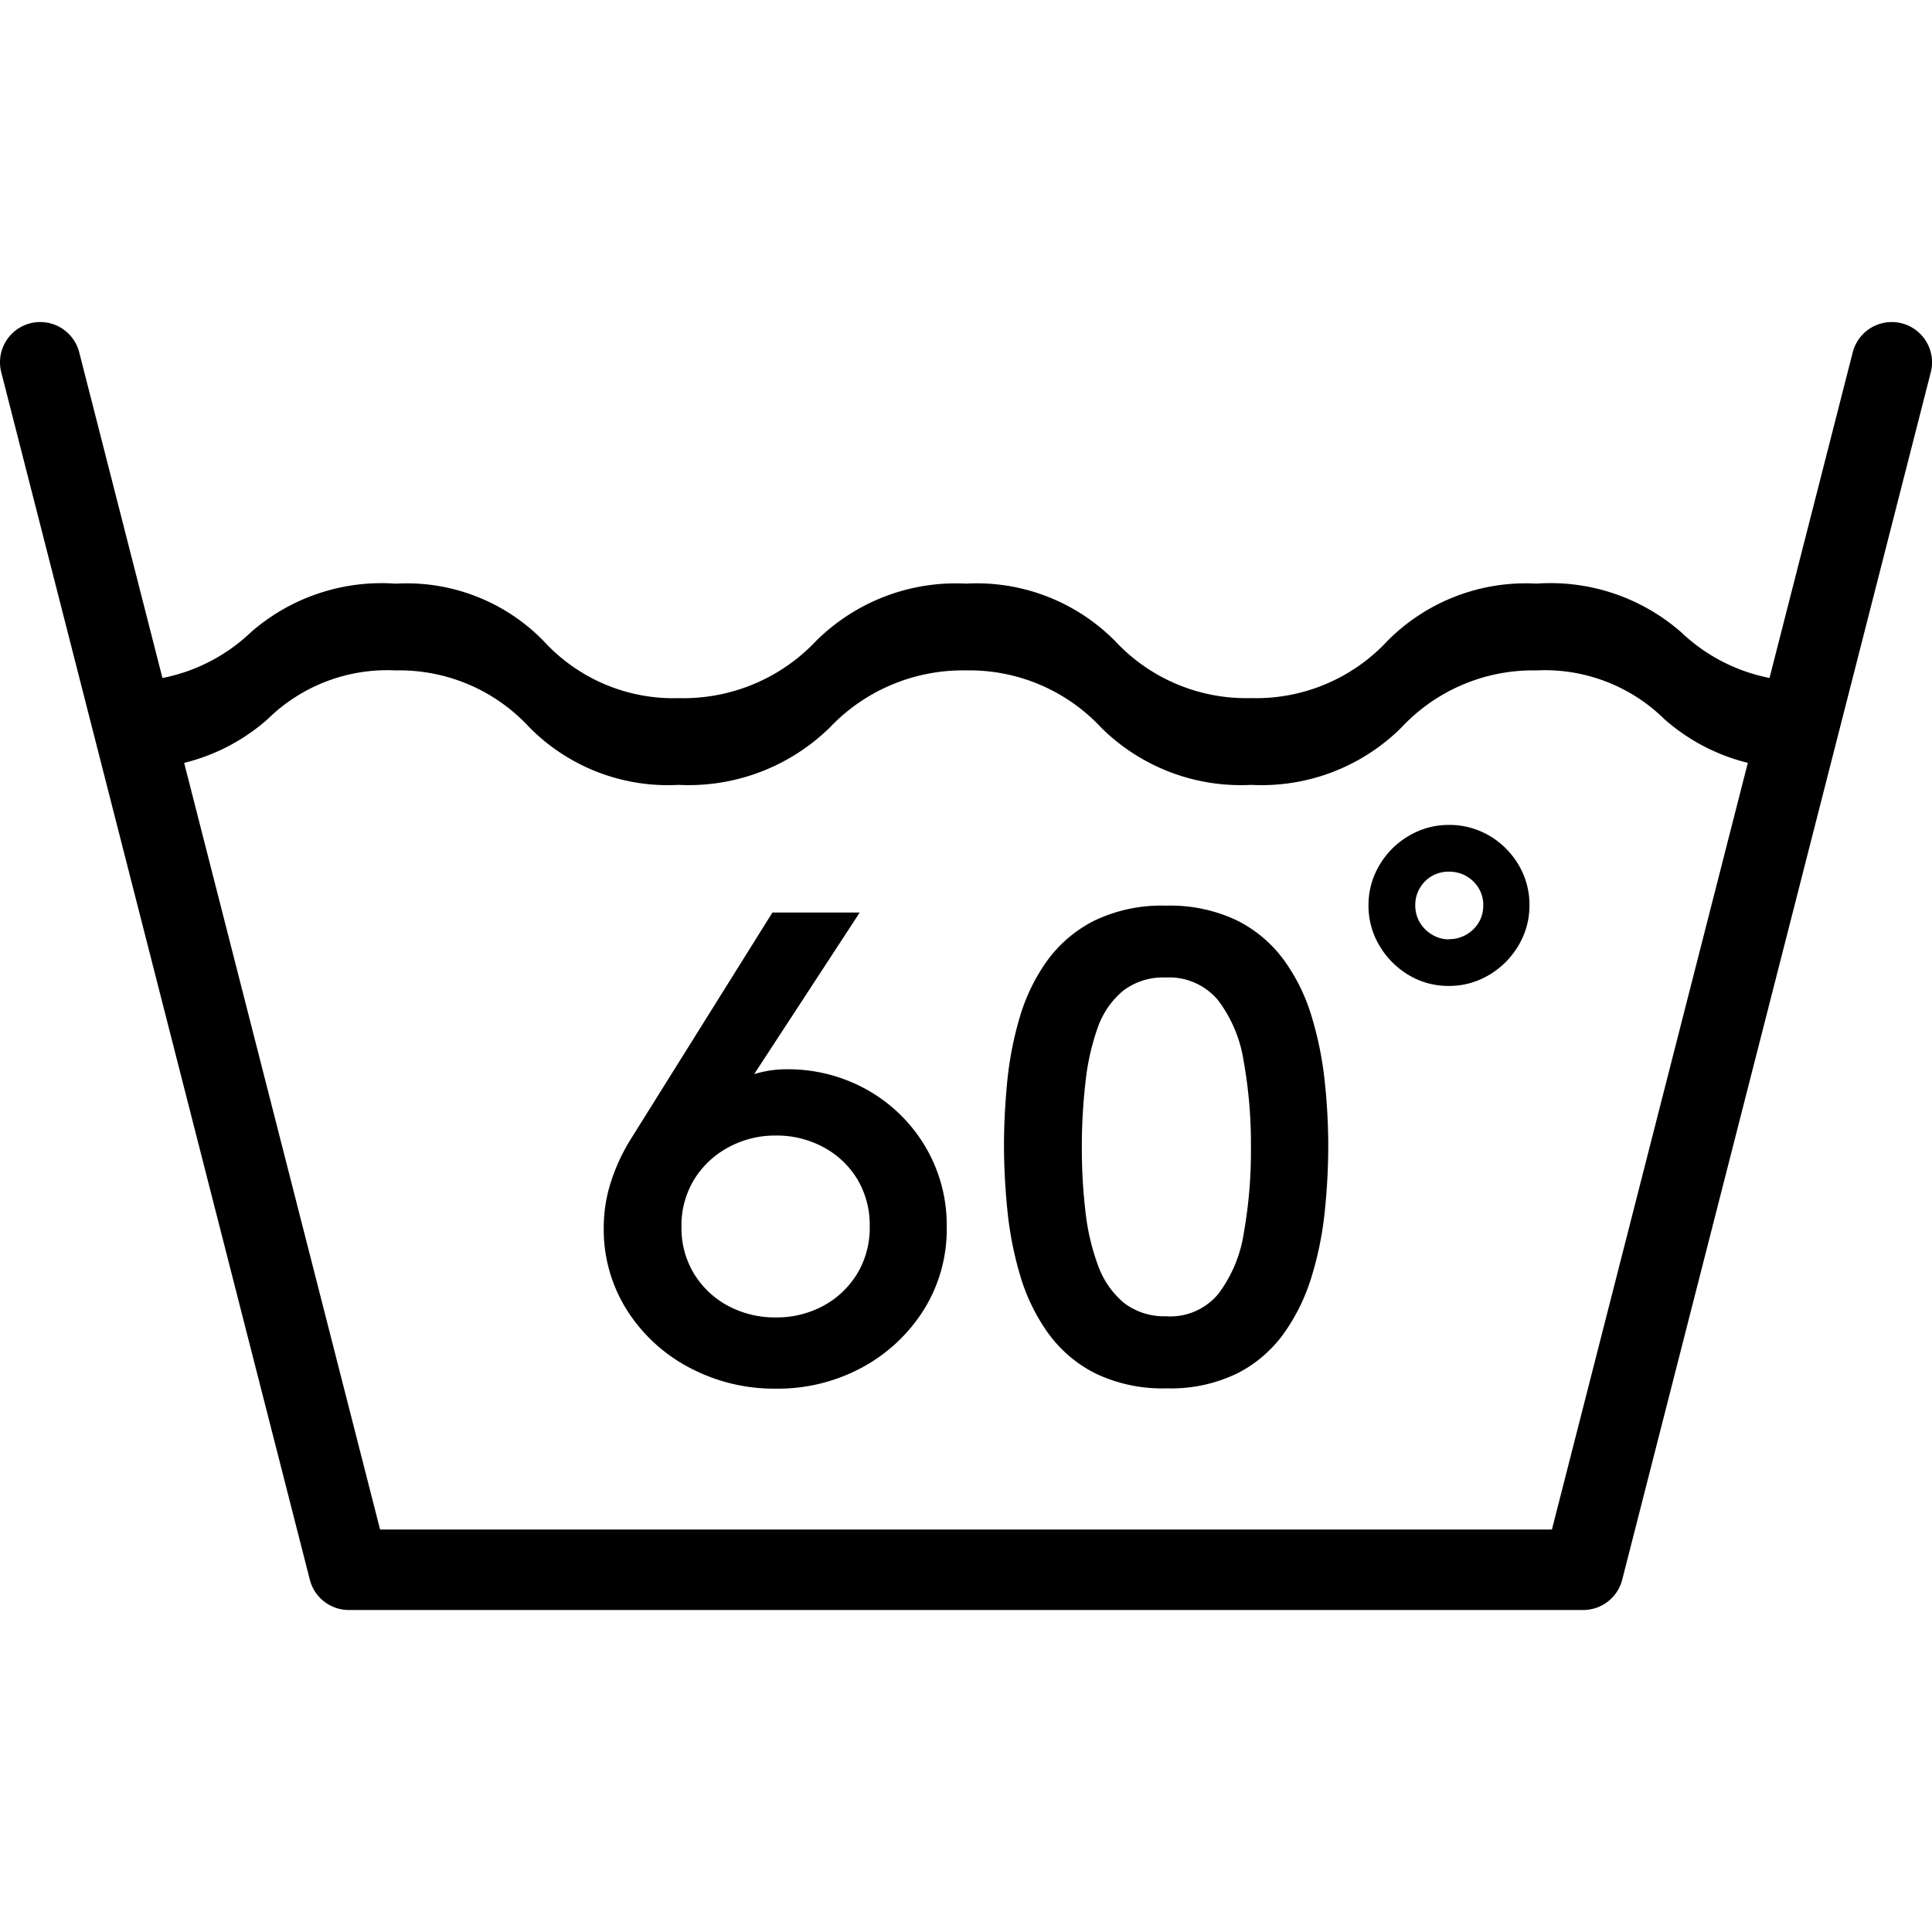 <svg xmlns="http://www.w3.org/2000/svg" xmlns:xlink="http://www.w3.org/1999/xlink" width="48" height="48" viewBox="0 0 48 48">
  <defs>
    <clipPath id="clip-Icon-wash-60">
      <rect width="48" height="48"/>
    </clipPath>
  </defs>
  <g id="Icon-wash-60" clip-path="url(#clip-Icon-wash-60)">
    <g id="Gruppe_3" data-name="Gruppe 3">
      <path id="Pfad_1" data-name="Pfad 1" d="M38.333,43H7.667a1,1,0,0,1-.969-.752l-7.667-30a1,1,0,0,1,.721-1.216,1,1,0,0,1,1.216.721L8.443,41H37.557l7.474-29.248a1,1,0,0,1,1.938.5l-7.667,30A1,1,0,0,1,38.333,43Z" transform="translate(1 -3)"/>
      <path id="water_FILL0_wght400_GRAD0_opsz48" d="M80-654.621v-2.156a4.412,4.412,0,0,0,3.229-1.211,4.927,4.927,0,0,1,3.6-1.211,4.752,4.752,0,0,1,3.675,1.422,4.369,4.369,0,0,0,3.36,1.422,4.535,4.535,0,0,0,3.413-1.422A4.924,4.924,0,0,1,101-659.2a4.838,4.838,0,0,1,3.7,1.422,4.452,4.452,0,0,0,3.386,1.422,4.452,4.452,0,0,0,3.386-1.422,4.838,4.838,0,0,1,3.7-1.422,4.927,4.927,0,0,1,3.6,1.211A4.411,4.411,0,0,0,122-656.778v2.156a4.9,4.9,0,0,1-3.649-1.211,4.233,4.233,0,0,0-3.176-1.211,4.475,4.475,0,0,0-3.36,1.422,4.924,4.924,0,0,1-3.728,1.422,4.924,4.924,0,0,1-3.728-1.422,4.475,4.475,0,0,0-3.36-1.422,4.559,4.559,0,0,0-3.386,1.422A5.011,5.011,0,0,1,93.86-654.2a4.838,4.838,0,0,1-3.7-1.422,4.391,4.391,0,0,0-3.334-1.422,4.233,4.233,0,0,0-3.176,1.211A4.9,4.9,0,0,1,80-654.621Z" transform="translate(-77 673.7)"/>
      <path id="Pfad_3" data-name="Pfad 3" d="M2.916-5.9a1.9,1.9,0,0,1-.993-.27A2.074,2.074,0,0,1,1.2-6.894,1.929,1.929,0,0,1,.924-7.9,1.922,1.922,0,0,1,1.2-8.907a2.033,2.033,0,0,1,.727-.722A1.927,1.927,0,0,1,2.916-9.9a1.955,1.955,0,0,1,1.009.267,2.034,2.034,0,0,1,.726.723,1.923,1.923,0,0,1,.272,1,1.93,1.93,0,0,1-.273,1.006,2.068,2.068,0,0,1-.726.729A1.93,1.93,0,0,1,2.916-5.9Zm0-1.161a.851.851,0,0,0,.439-.114.852.852,0,0,0,.307-.3A.817.817,0,0,0,3.775-7.9a.8.8,0,0,0-.113-.428.848.848,0,0,0-.307-.3.868.868,0,0,0-.439-.111.829.829,0,0,0-.417.109.825.825,0,0,0-.3.3.811.811,0,0,0-.113.426.827.827,0,0,0,.113.427.849.849,0,0,0,.3.3A.805.805,0,0,0,2.916-7.057Z" transform="translate(33.076 30.395)"/>
      <path id="Pfad_46" data-name="Pfad 46" d="M6.592-9.73,3.633-5.2,3.4-5.489a3.513,3.513,0,0,1,.672-.255,2.675,2.675,0,0,1,.686-.091A4.01,4.01,0,0,1,6.8-5.311,3.891,3.891,0,0,1,8.229-3.9a3.815,3.815,0,0,1,.524,1.983A3.773,3.773,0,0,1,8.174.156,4.116,4.116,0,0,1,6.635,1.582a4.41,4.41,0,0,1-2.13.518,4.488,4.488,0,0,1-2.136-.518A4.082,4.082,0,0,1,.813.156,3.743,3.743,0,0,1,.232-1.9,3.675,3.675,0,0,1,.41-3.035a4.725,4.725,0,0,1,.48-1.043L4.423-9.73ZM4.505-4.189A2.435,2.435,0,0,0,3.336-3.9a2.242,2.242,0,0,0-.852.794,2.185,2.185,0,0,0-.321,1.189A2.18,2.18,0,0,0,2.479-.749a2.2,2.2,0,0,0,.847.794A2.456,2.456,0,0,0,4.505.33,2.436,2.436,0,0,0,5.681.045a2.211,2.211,0,0,0,.843-.794A2.2,2.2,0,0,0,6.84-1.931,2.21,2.21,0,0,0,6.528-3.11,2.189,2.189,0,0,0,5.689-3.9,2.447,2.447,0,0,0,4.505-4.189Zm9.719,6.281a3.848,3.848,0,0,1-1.79-.377A3.259,3.259,0,0,1,11.258.7,4.784,4.784,0,0,1,10.575-.72a8.764,8.764,0,0,1-.316-1.625q-.083-.839-.083-1.6,0-.74.078-1.561a8.549,8.549,0,0,1,.307-1.6,4.693,4.693,0,0,1,.675-1.409,3.251,3.251,0,0,1,1.169-1.005A3.837,3.837,0,0,1,14.194-9.9a3.86,3.86,0,0,1,1.77.367,3.243,3.243,0,0,1,1.169.988,4.668,4.668,0,0,1,.687,1.4,8.652,8.652,0,0,1,.324,1.606,15.191,15.191,0,0,1,.088,1.6,15.845,15.845,0,0,1-.088,1.648,8.407,8.407,0,0,1-.331,1.625,4.852,4.852,0,0,1-.689,1.4,3.218,3.218,0,0,1-1.156.988A3.765,3.765,0,0,1,14.224,2.092Zm0-1.789a1.551,1.551,0,0,0,1.281-.563,3.355,3.355,0,0,0,.63-1.514,11.551,11.551,0,0,0,.176-2.1A11.676,11.676,0,0,0,16.13-6.04a3.34,3.34,0,0,0-.64-1.516,1.581,1.581,0,0,0-1.3-.559,1.627,1.627,0,0,0-1.062.335,2.1,2.1,0,0,0-.628.923A5.9,5.9,0,0,0,12.2-5.506a13.892,13.892,0,0,0-.09,1.622A13.373,13.373,0,0,0,12.2-2.3a5.622,5.622,0,0,0,.312,1.338,2.177,2.177,0,0,0,.638.926A1.636,1.636,0,0,0,14.224.3Z" transform="translate(14.768 32.401)"/>
    </g>
  </g>
</svg>
